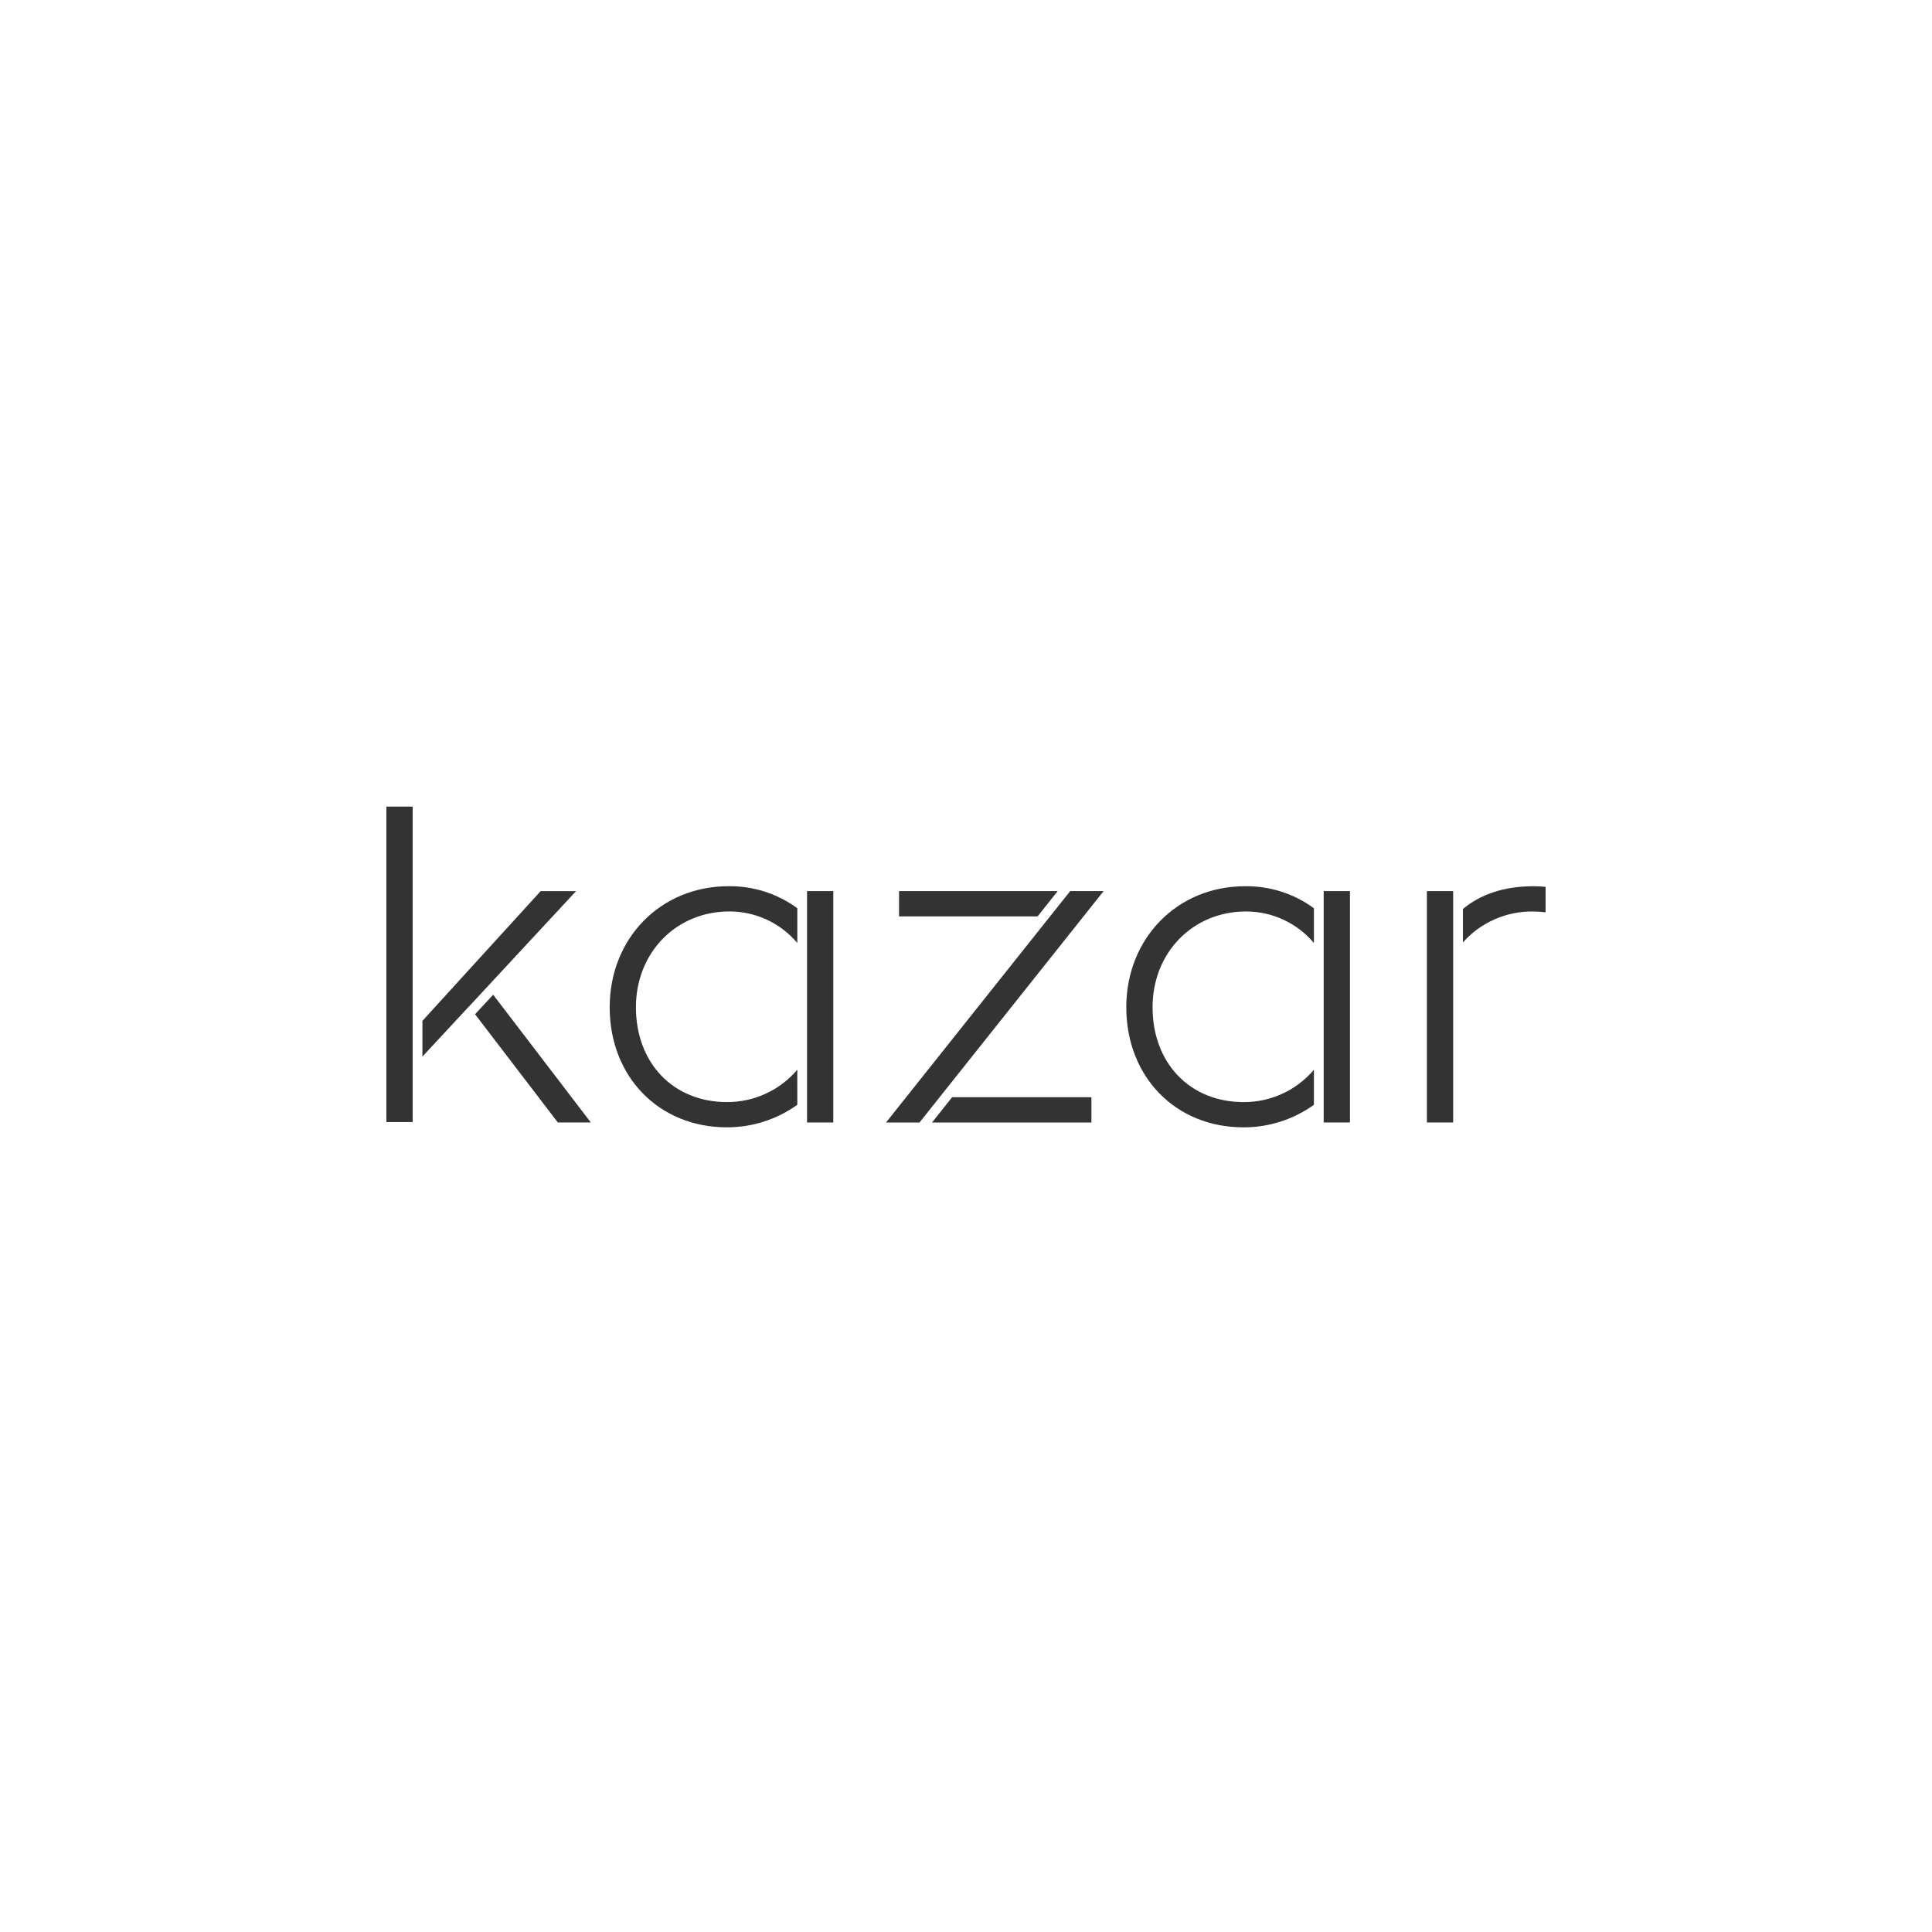 <svg width="400" height="400" viewBox="0 0 400 400" fill="none" xmlns="http://www.w3.org/2000/svg">
<path d="M85.438 220.934V232.309H80V166.999H85.438V213.581V220.934Z" fill="#333333"/>
<path d="M97.112 208.356L87.459 218.75V211.358L111.934 184.502H119.264L119.01 184.776L97.112 208.37V208.356Z" fill="#333333"/>
<path d="M122.322 232.396H115.496L98.355 209.99L102.109 205.948L122.322 232.396Z" fill="#333333"/>
<path d="M165.075 228.734C160.822 231.78 155.725 233.411 150.493 233.402C136.434 233.402 126.229 222.945 126.229 208.542C126.229 194.255 136.789 183.481 150.795 183.481C155.922 183.404 160.938 185.006 165.075 188.038V195.237C161.581 191.084 156.426 188.692 150.997 188.707C139.976 188.707 131.662 197.239 131.662 208.542C131.662 220.101 139.4 228.171 150.488 228.171C156.099 228.205 161.442 225.755 165.07 221.473L165.075 228.734Z" fill="#333333"/>
<path d="M167.091 184.495H172.525V232.4H167.091V184.495Z" fill="#333333"/>
<path d="M214.822 189.726H186.138V184.49H218.989L214.822 189.726Z" fill="#333333"/>
<path d="M190.376 232.4H183.445L209.701 199.403L221.571 184.495H228.493L194.543 227.16L190.376 232.4Z" fill="#333333"/>
<path d="M197.125 227.165H225.968V232.401H192.963L197.125 227.165Z" fill="#333333"/>
<path d="M279.493 184.495V232.395H274.055V187.253V184.495H279.493Z" fill="#333333"/>
<path d="M272.034 228.739C267.781 231.785 262.678 233.416 257.451 233.406C243.392 233.406 233.187 222.949 233.187 208.547C233.187 194.259 243.747 183.485 257.754 183.485C262.885 183.413 267.896 185.01 272.034 188.042V195.241C268.539 191.088 263.384 188.697 257.955 188.711C246.934 188.711 238.626 197.243 238.626 208.547C238.626 220.105 246.368 228.175 257.451 228.175C263.062 228.214 268.405 225.76 272.034 221.482V228.739Z" fill="#333333"/>
<path d="M300.862 230.004V232.395H295.424V184.495H300.862V184.505V230.004Z" fill="#333333"/>
<path d="M320 183.607V188.881C319.16 188.776 318.315 188.723 317.466 188.718C311.902 188.622 306.574 190.96 302.883 195.118V188.189C306.402 185.282 311.139 183.487 317.466 183.487C318.325 183.487 319.17 183.53 320 183.607Z" fill="#333333"/>
</svg>
